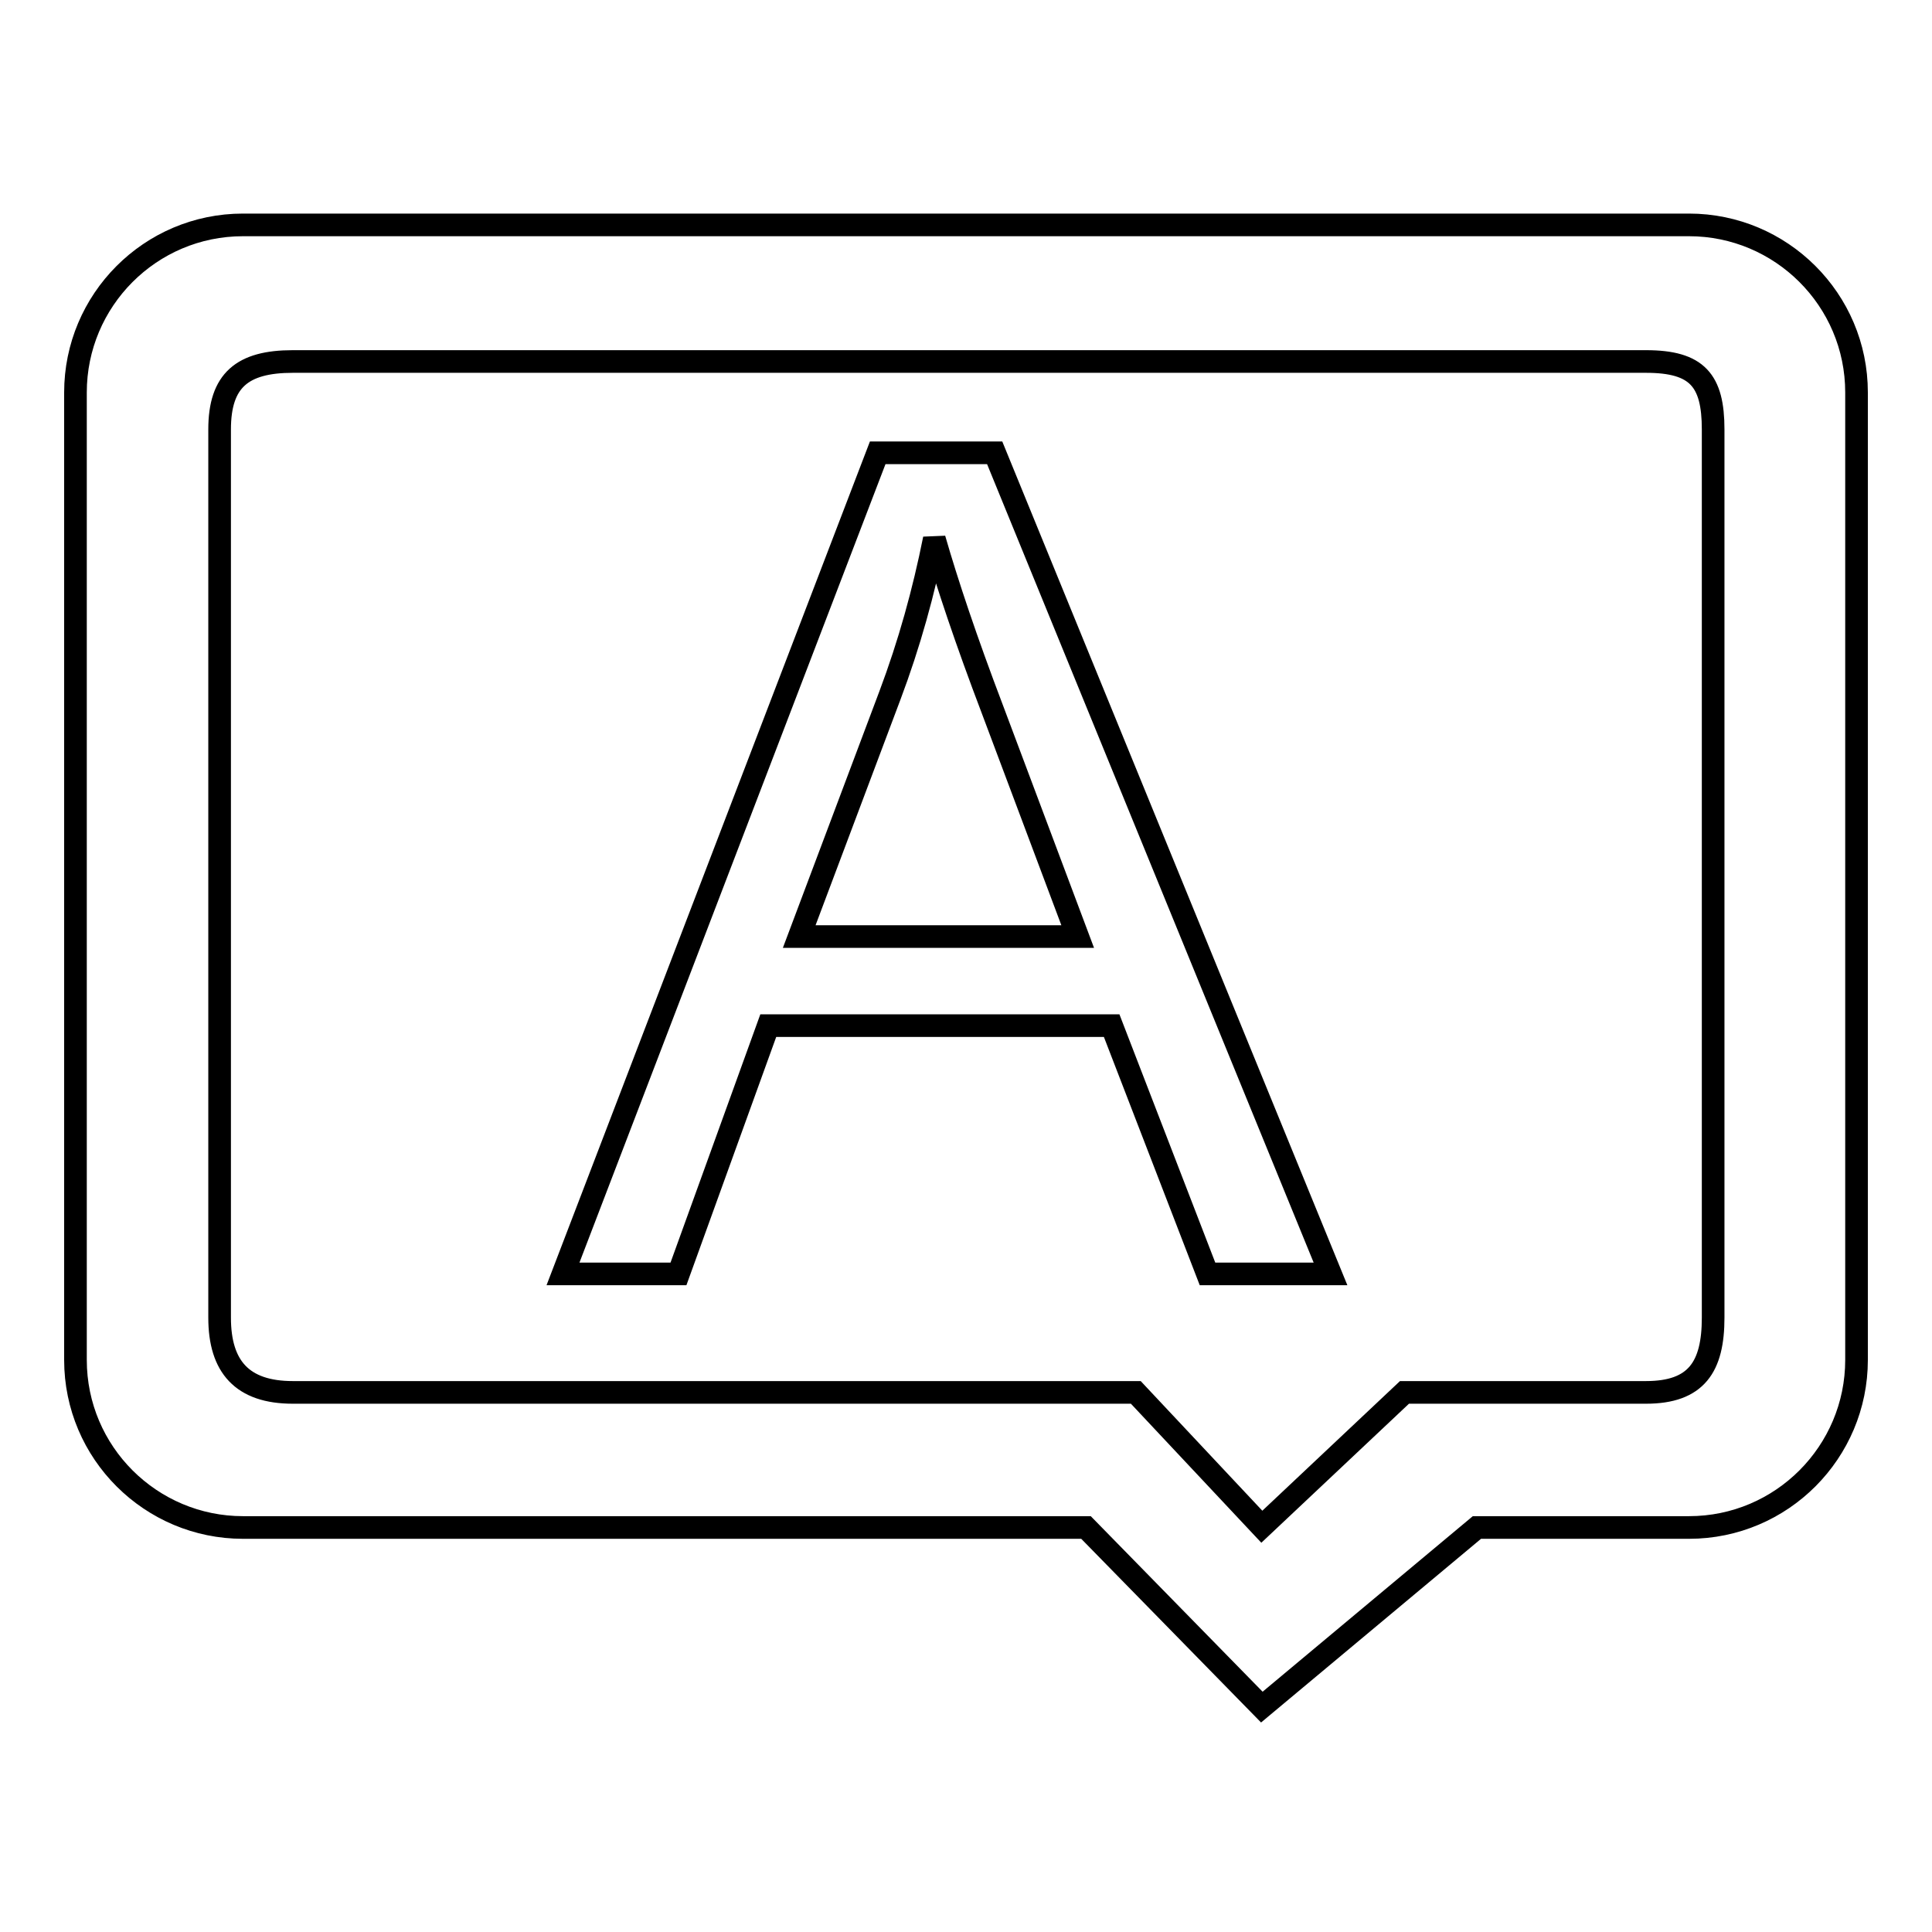 <?xml version="1.0" encoding="utf-8"?>
<!-- Svg Vector Icons : http://www.onlinewebfonts.com/icon -->
<!DOCTYPE svg PUBLIC "-//W3C//DTD SVG 1.1//EN" "http://www.w3.org/Graphics/SVG/1.1/DTD/svg11.dtd">
<svg version="1.1" xmlns="http://www.w3.org/2000/svg" xmlns:xlink="http://www.w3.org/1999/xlink" x="0px" y="0px" viewBox="0 0 256 256" enable-background="new 0 0 256 256" xml:space="preserve">
<g><g><path stroke-width="3" fill-opacity="0" stroke="#000000"  d="M167.2,226.2l-23.3-23.8H32.2c-12.2,0-22.2-9.9-22.2-22.2V52c0-12.2,9.9-22.2,22.2-22.2h191.6c12.2,0,22.2,9.9,22.2,22.2v128.2c0,12.2-9.9,22.2-22.2,22.2h-28.1L167.2,226.2L167.2,226.2z M38.8,47.9c-6.7,0-9.7,2.5-9.7,9v117.7c0,6.5,3,9.9,9.7,9.9h111.7l16.7,17.8l18.9-17.8h32c6.7,0,8.9-3.4,8.9-9.9V56.9c0-6.5-2.1-9-8.9-9H38.8L38.8,47.9L38.8,47.9z"/><path stroke-width="3" fill-opacity="0" stroke="#000000"  d="M74.6,168.8L116.3,60h15.5l44.5,108.8H160l-12.7-32.9h-45.5l-11.9,32.9H74.6L74.6,168.8z M105.9,124.1h36.9L131.5,94c-3.5-9.2-6-16.7-7.7-22.6c-1.4,7-3.3,13.9-5.9,20.8L105.9,124.1L105.9,124.1z"/></g></g>
</svg>